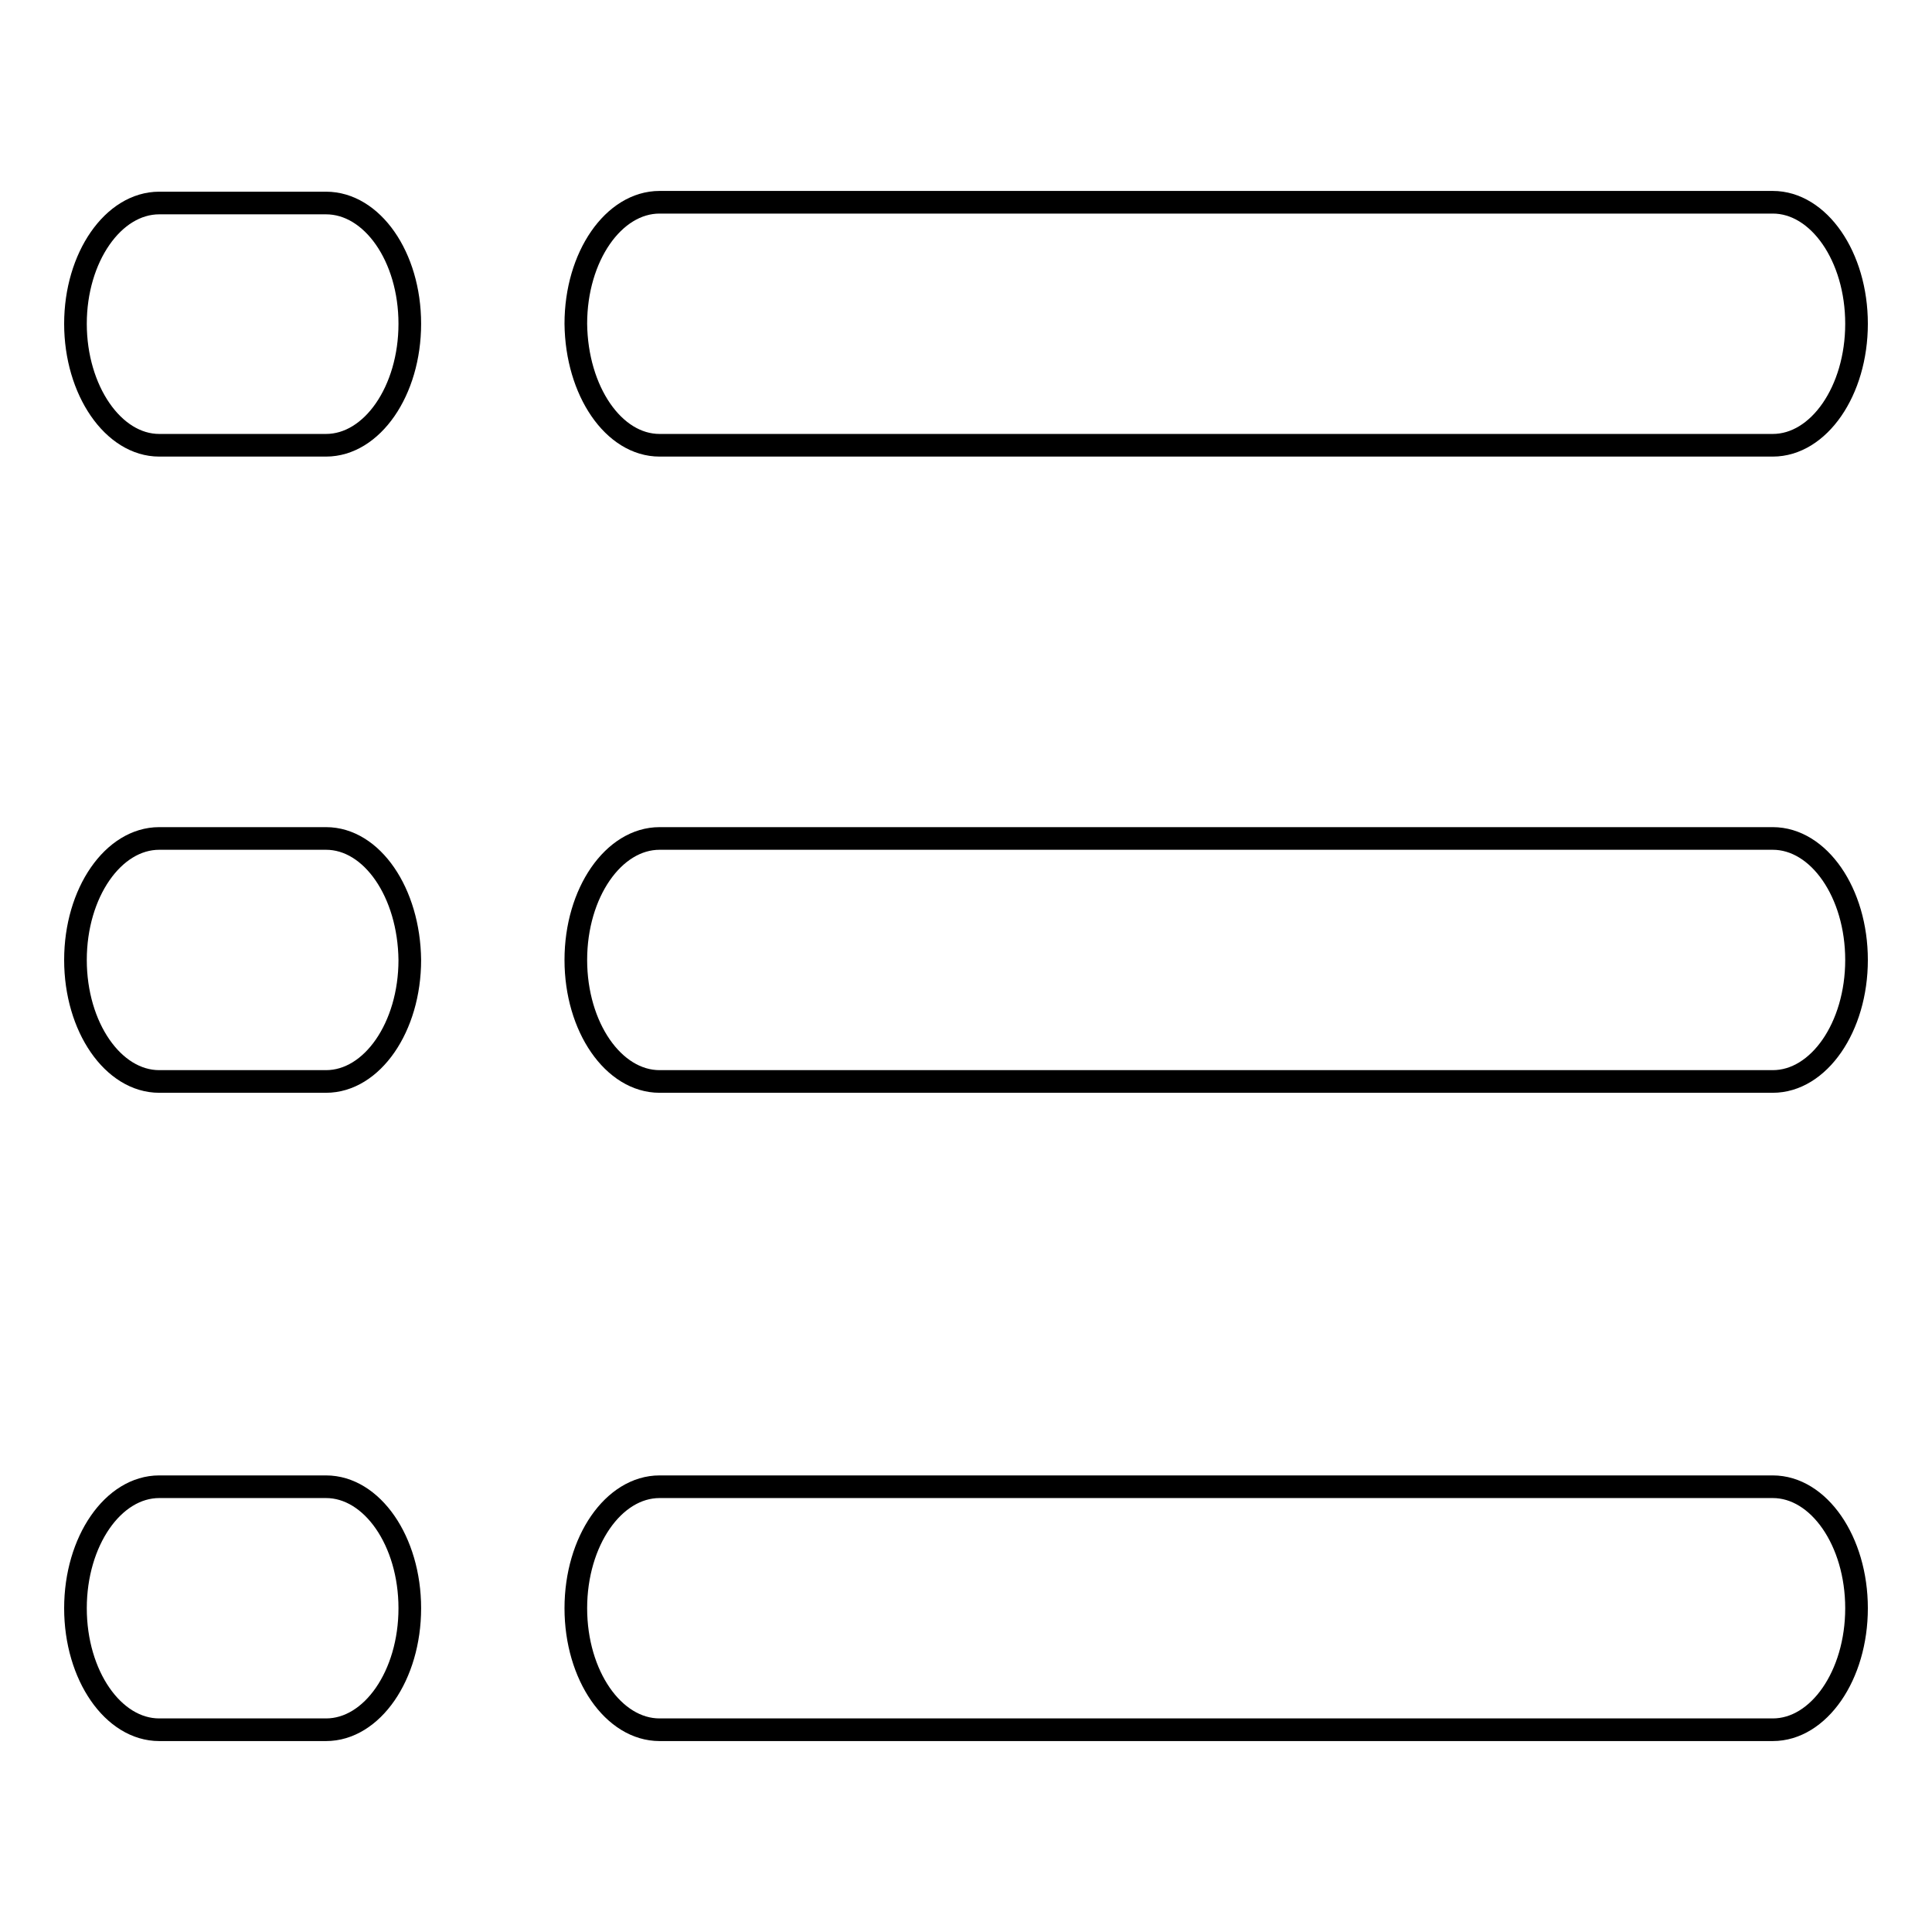 <?xml version="1.0" encoding="utf-8"?>
<!-- Svg Vector Icons : http://www.onlinewebfonts.com/icon -->
<!DOCTYPE svg PUBLIC "-//W3C//DTD SVG 1.1//EN" "http://www.w3.org/Graphics/SVG/1.1/DTD/svg11.dtd">
<svg version="1.1" xmlns="http://www.w3.org/2000/svg" xmlns:xlink="http://www.w3.org/1999/xlink" x="0px" y="0px" viewBox="0 0 256 256" enable-background="new 0 0 256 256" xml:space="preserve">
<g><g><path stroke-width="3" fill-opacity="0" stroke="#000000"  d="M43.2,111.1L43.2,111.1H21.1c-6.1,0-11.1,7.2-11.1,16.1c0,8.9,5,16.1,11.1,16.1h22.1l0,0c6.1,0,11.1-7.2,11.1-16.1C54.2,118.3,49.3,111.1,43.2,111.1z"/><path stroke-width="3" fill-opacity="0" stroke="#000000"  d="M43.2,197L43.2,197H21.1c-6.1,0-11.1,7.2-11.1,16.1s5,16.1,11.1,16.1h22.1l0,0c6.1,0,11.1-7.2,11.1-16.1S49.3,197,43.2,197z"/><path stroke-width="3" fill-opacity="0" stroke="#000000"  d="M87.4,59h147.5c6.1,0,11.1-7.2,11.1-16.1s-5-16.1-11.1-16.1H87.4l0,0c-6.1,0-11.1,7.2-11.1,16.1C76.4,51.8,81.3,59,87.4,59z"/><path stroke-width="3" fill-opacity="0" stroke="#000000"  d="M234.9,197H87.4l0,0c-6.1,0-11.1,7.2-11.1,16.1s5,16.1,11.1,16.1l0,0h147.5c6.1,0,11.1-7.2,11.1-16.1S241,197,234.9,197z"/><path stroke-width="3" fill-opacity="0" stroke="#000000"  d="M43.2,26.9L43.2,26.9H21.1C15,26.9,10,34.1,10,42.9S15,59,21.1,59h22.1c6.1,0,11.1-7.2,11.1-16.1S49.3,26.9,43.2,26.9z"/><path stroke-width="3" fill-opacity="0" stroke="#000000"  d="M234.9,111.1H87.4l0,0c-6.1,0-11.1,7.2-11.1,16.1c0,8.9,5,16.1,11.1,16.1l0,0h147.5c6.1,0,11.1-7.2,11.1-16.1C246,118.3,241,111.1,234.9,111.1z"/></g></g>
</svg>